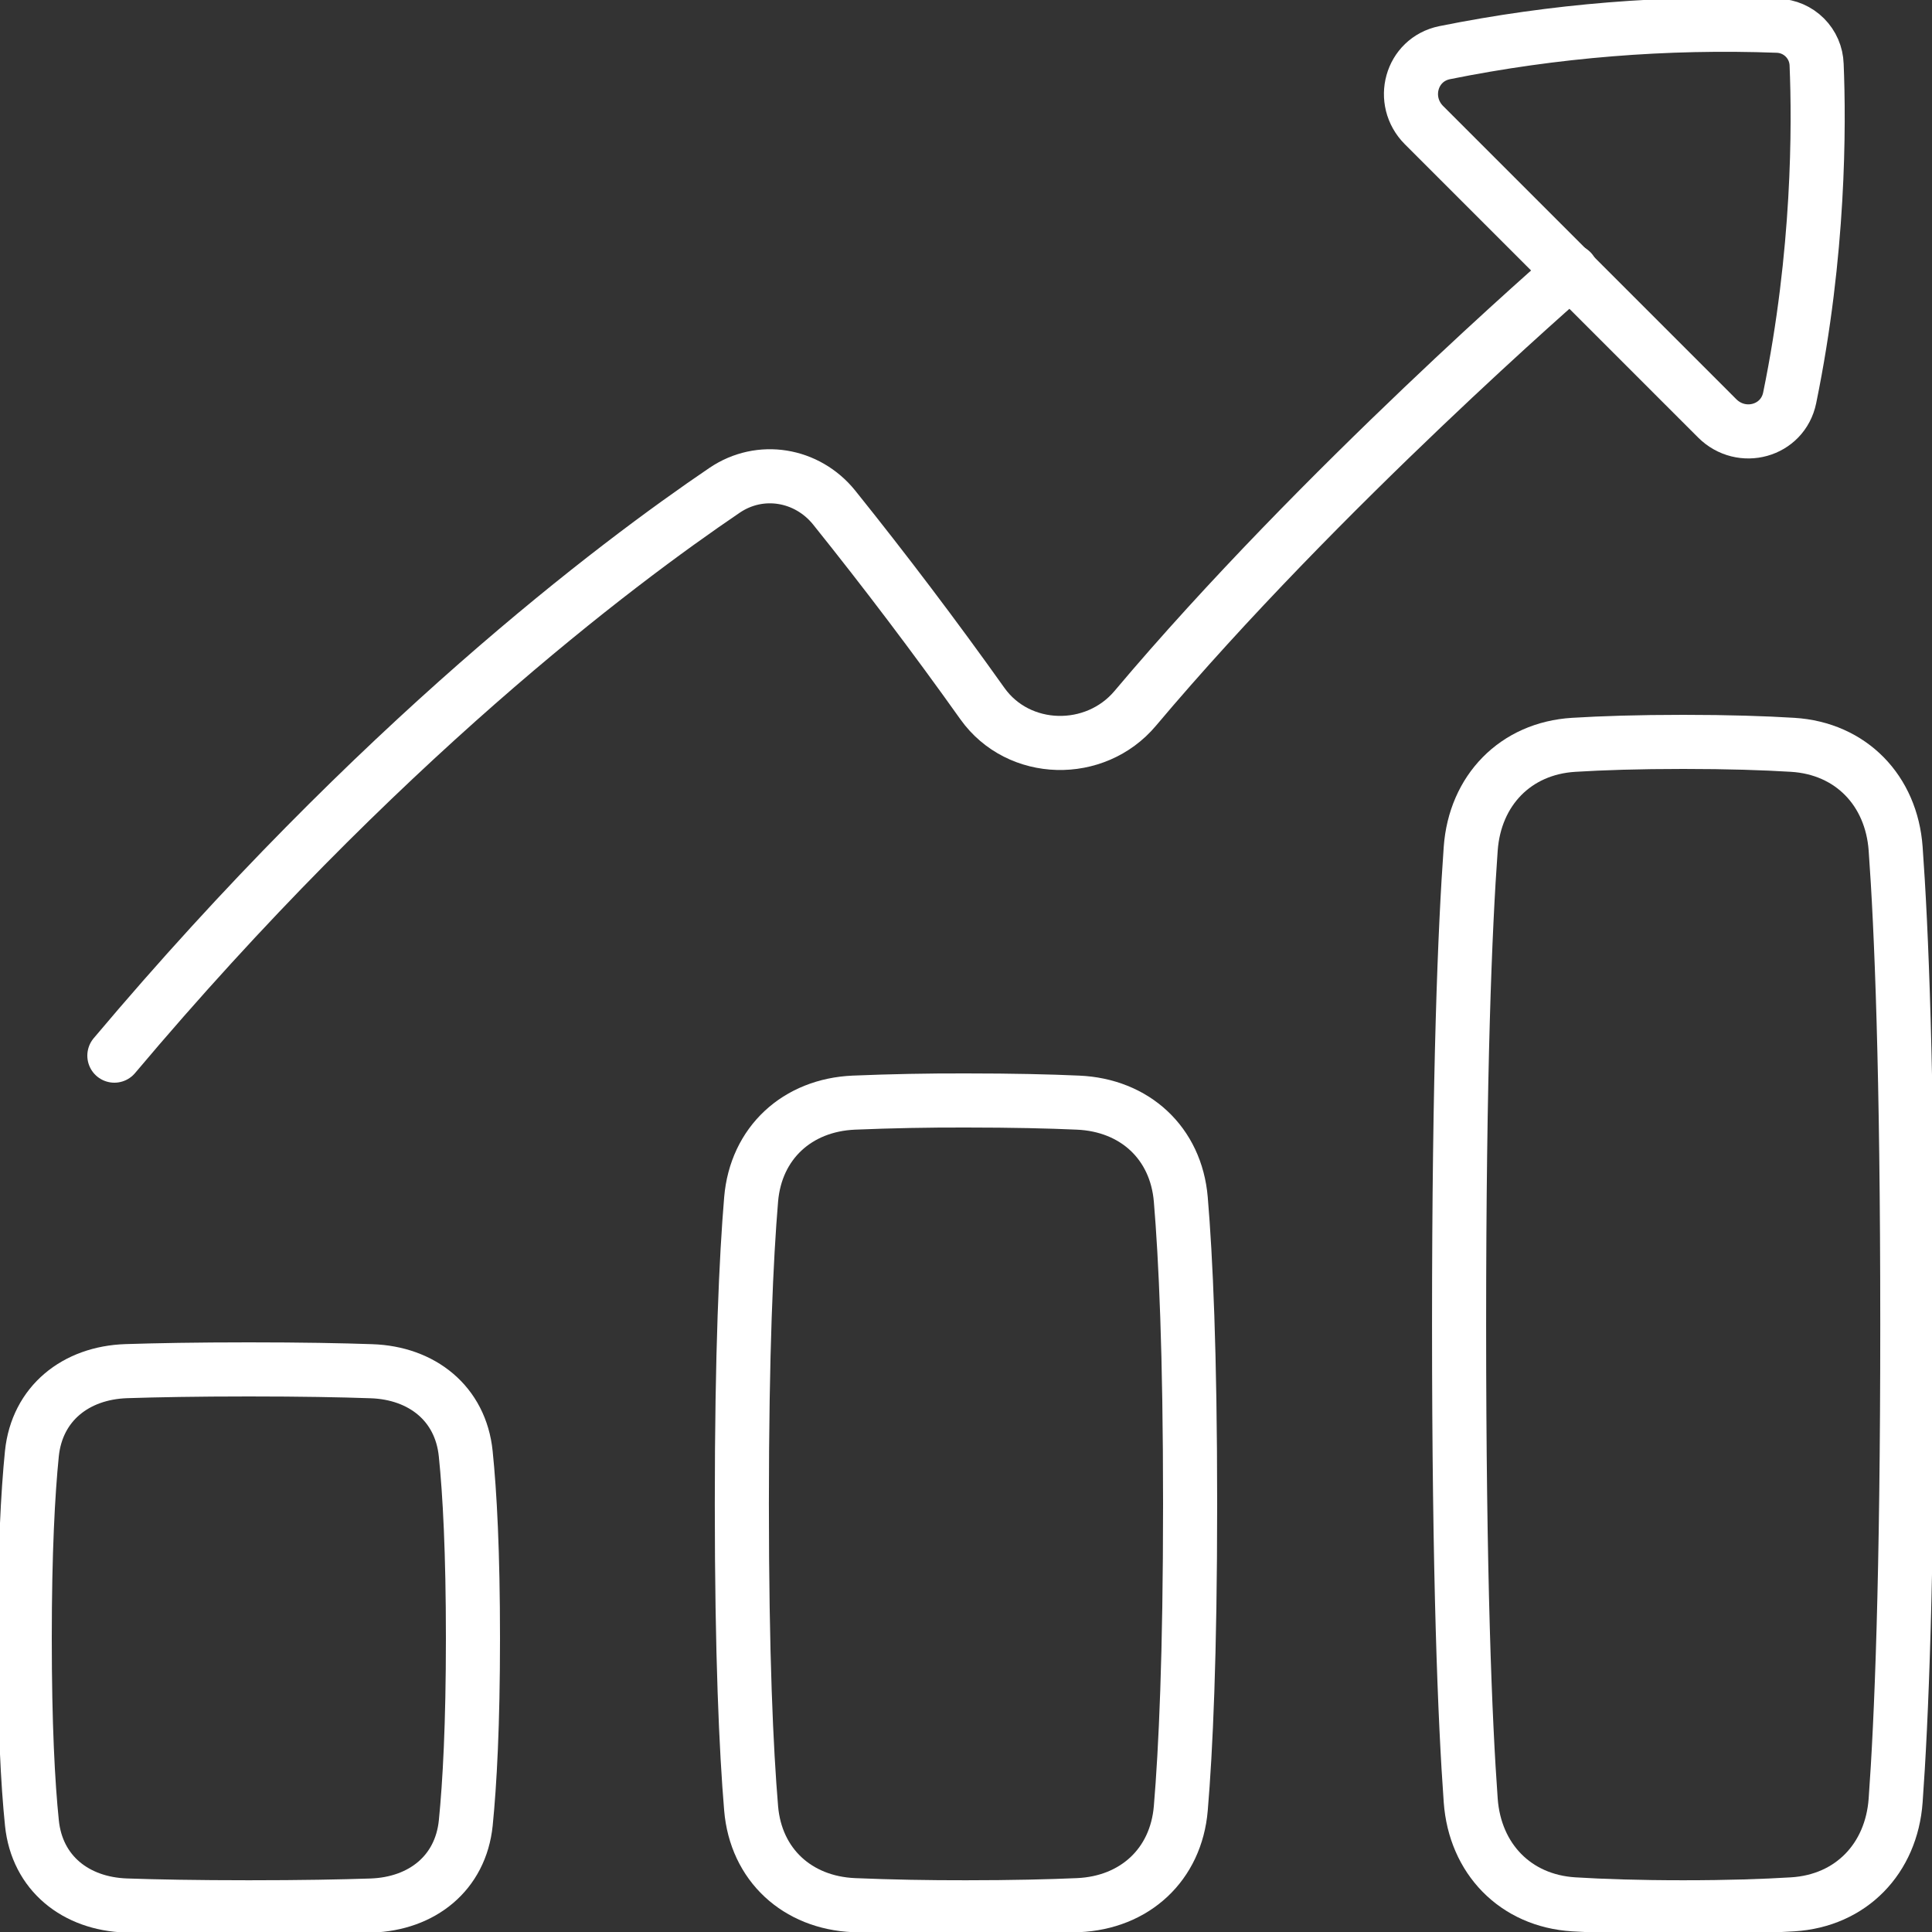 <svg width="50" height="50" viewBox="0 0 50 50" fill="none" xmlns="http://www.w3.org/2000/svg">
<rect x="0" y="0" width="50" height="50" fill="#333333" stroke="none"/>
<path d="M2.96 27.32C9.758 19.247 15.934 14.599 18.752 12.689C19.673 12.064 20.887 12.268 21.587 13.134C22.915 14.789 24.196 16.482 25.426 18.211C26.364 19.524 28.342 19.566 29.38 18.332C34.178 12.634 40.662 7.019 40.662 7.019" stroke="white" stroke-width="1.4" stroke-linecap="round" stroke-linejoin="round"/>
<path d="M46.317 10.294C47.087 6.541 47.079 3.233 47.014 1.675C47.006 1.41 46.897 1.159 46.709 0.971C46.522 0.784 46.271 0.675 46.006 0.666C43.116 0.558 40.223 0.792 37.387 1.363C36.514 1.542 36.225 2.61 36.854 3.24L44.44 10.826C45.071 11.456 46.139 11.166 46.317 10.294Z" stroke="white" stroke-width="1.4" stroke-linecap="round" stroke-linejoin="round"/>
<path d="M3.269 49.314C1.961 49.271 0.959 48.48 0.826 47.179C0.721 46.158 0.64 44.642 0.64 42.4C0.64 40.159 0.723 38.642 0.825 37.622C0.959 36.321 1.961 35.529 3.269 35.485C4.043 35.46 5.079 35.44 6.44 35.44C7.801 35.44 8.836 35.46 9.61 35.487C10.919 35.529 11.921 36.321 12.053 37.622C12.158 38.643 12.24 40.159 12.24 42.4C12.24 44.642 12.156 46.159 12.054 47.179C11.921 48.48 10.919 49.271 9.61 49.315C8.835 49.341 7.801 49.361 6.44 49.361C5.079 49.361 4.043 49.341 3.269 49.314Z" stroke="white" stroke-width="1.4" stroke-linecap="round" stroke-linejoin="round"/>
<path d="M40.727 49.284C39.219 49.191 38.171 48.103 38.062 46.596C37.914 44.553 37.761 40.854 37.761 34.28C37.761 27.705 37.914 24.007 38.062 21.964C38.171 20.457 39.219 19.368 40.727 19.276C41.458 19.231 42.389 19.2 43.561 19.2C44.733 19.2 45.664 19.231 46.395 19.276C47.903 19.369 48.95 20.457 49.059 21.964C49.208 24.007 49.361 27.706 49.361 34.28C49.361 40.855 49.208 44.553 49.059 46.596C48.95 48.103 47.903 49.192 46.395 49.284C45.664 49.329 44.734 49.361 43.561 49.361C42.389 49.361 41.458 49.329 40.727 49.284Z" stroke="white" stroke-width="1.4" stroke-linecap="round" stroke-linejoin="round"/>
<path d="M22.099 49.305C20.633 49.241 19.562 48.261 19.439 46.799C19.313 45.294 19.199 42.848 19.199 38.92C19.199 34.992 19.313 32.547 19.439 31.041C19.562 29.58 20.633 28.599 22.098 28.536C23.065 28.496 24.032 28.477 24.999 28.48C26.208 28.48 27.159 28.503 27.899 28.536C29.366 28.599 30.436 29.58 30.559 31.041C30.686 32.547 30.8 34.992 30.8 38.92C30.8 42.848 30.686 45.294 30.559 46.799C30.436 48.261 29.366 49.241 27.901 49.305C27.159 49.337 26.208 49.361 24.999 49.361C24.032 49.363 23.066 49.345 22.099 49.305Z" stroke="white" stroke-width="1.4" stroke-linecap="round" stroke-linejoin="round"/>
</svg>
